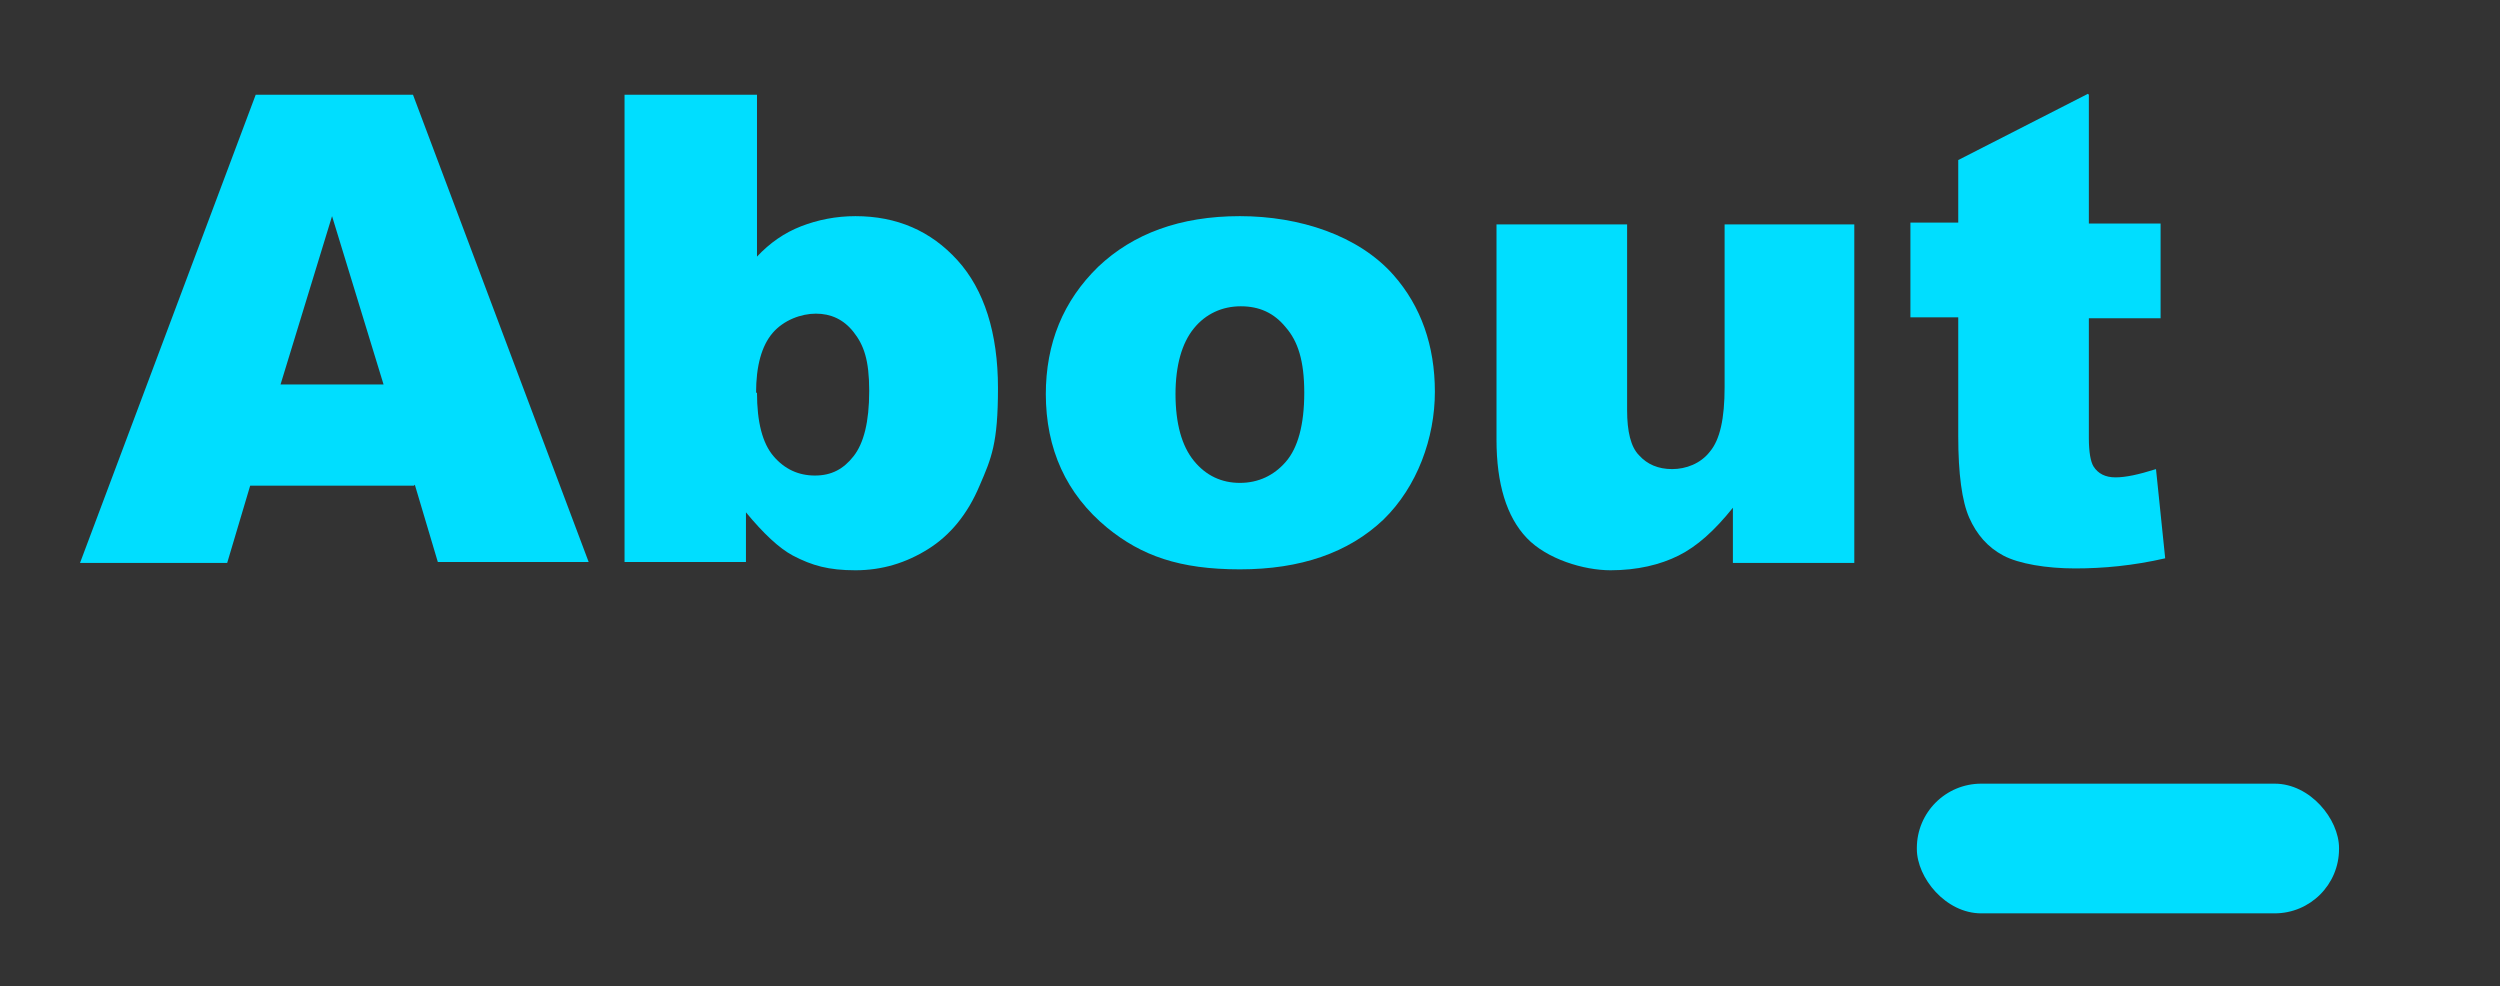 <?xml version="1.0" encoding="UTF-8"?>
<svg xmlns="http://www.w3.org/2000/svg" version="1.1" xmlns:xlink="http://www.w3.org/1999/xlink" viewBox="0 0 271.8 107.2">
  <rect x="0" y="0" width="271.8" height="107.2" fill="#333333" stroke="none"/>
  <!-- Generator: Adobe Illustrator 29.3.1, SVG Export Plug-In . SVG Version: 2.1.0 Build 151)  -->
  <defs>
    <style>
      .st0 {
        fill: #231815;
      }

      .st1 {
        fill: url(#_未命名漸層_9);
      }

      .st2, .st3 {
        fill: #fff;
      }

      .st3 {
        fill-rule: evenodd;
      }

      .st4 {
        fill: #00deff;
      }

      .st5 {
        display: none;
      }

      .st6 {
        fill: #f7f8f8;
      }
    </style>
    <linearGradient id="_未命名漸層_9" data-name="未命名漸層 9" x1="-7.6" y1="-169.1" x2="271.8" y2="-169.1" gradientUnits="userSpaceOnUse">
      <stop offset="0" stop-color="#00deff"/>
      <stop offset="1" stop-color="#fff" stop-opacity="0"/>
    </linearGradient>
  </defs>
  <g id="_圖層_2" data-name="圖層_2" class="st5">
    <rect class="st0" x="-26.4" y="-14.1" width="319.9" height="140.1"/>
  </g>
  <g id="_圖層_1" data-name="圖層_1">
    <path class="st1" d="M29.4-196.7h224.3c10,0,18.1,8.1,18.1,18.1v18.9c0,10-8.1,18.1-18.1,18.1H10.5c-10,0-18.1-8.1-18.1-18.1h0c0-20.4,16.6-37,37-37Z"/>
    <g>
      <path class="st6" d="M50.9-157.8c.8-2.8,1.5-5.4,2-7.7.5-2.4,1-5.1,1.6-8.2l3.5.9c-.5,2.6-1.1,5.1-1.6,7.3-.5,2.3-1.1,4.8-1.8,7.7h7.7v3.6h-27.5v-3.6h16.1ZM47-178.4v-3.3h3.6v3.3h11.6v3.6h-27v-3.6h11.8ZM38.7-172.6l3.5-.7c.6,2.4,1.2,4.6,1.7,6.7s.9,4.5,1.3,7.1l-3.6.4c-.4-2.4-.8-4.6-1.3-6.6-.5-2-1-4.4-1.7-6.9Z"/>
      <path class="st6" d="M73.1-157.9v-23.1c.1-.4.3-.6.6-.6.2,0,.5,0,.9-.1h10.7c.4,0,.7.2.9.4.1.2.2.5.2,1v13.4c0,.5-.2.8-.5.9-.2.1-.6.2-.9.2h-8.2v7.2l4.8-.9-1.3-4,3.4-1c.6,1.8,1.1,3.4,1.6,4.9.5,1.5.9,3.1,1.3,5l-3.6.7-.4-2-10,2-1-3.7,1.5-.3ZM77-178.4c-.2,0-.3,0-.3,0,0,0,0,.1,0,.2v2.7h5.9v-2.4c-.2-.3-.3-.5-.5-.6-.2,0-.4,0-.6,0h-4.5ZM82.7-172h-5.9v2.8h5.6c.1,0,.2,0,.2,0,0,0,0-.2.1-.3v-2.4ZM87.3-153.7v-27.5c.1-.3.3-.4.5-.5.2,0,.4,0,.7-.1h10.3c.4,0,.6.2.7.3.1.2.2.5.2.8v20.4c0,2.4-.9,3.7-2.7,3.9-1.8.2-3.5.2-5.2,0v-4c.6.3,1.3.6,2.2.7s1.6-.2,2.1-.9v-17.7h-5.2v24.5h-3.6Z"/>
      <path class="st6" d="M120.8-177.9l2.4-4.9,2.8,1.5c-.5.9-.9,1.8-1.4,2.7-.5.9-1,1.8-1.6,2.7l.9,1c.5-.8.8-1.5,1.1-2.1.3-.6.6-1.4.8-2.2l2.8.9.2-.3.9.6c.4-.7.8-1.5,1.1-2.3.3-.8.7-1.6,1.1-2.5l2.8,1.4c-.4.9-.8,1.8-1.2,2.7s-.9,1.7-1.5,2.7l.7.7c.4-.8.8-1.4,1-2.1.3-.6.6-1.3.9-2.1l2.9,1c-.3.9-.6,1.7-1.1,2.5-.4.8-1,1.7-1.7,2.6l2.4-.7c.4,1,.7,2,.9,2.9.2.9.5,1.9.7,3l-2.8.7-.3-1.4-5.9,1v.2c-.3,0-.8.1-1.4.3-.7.2-.9.3-.7.3.2,3,0,5.6-.3,7.9-.3,2.2-2.5,4.2-6.3,6l-1.7-3c.7-.2,1.4-.4,2-.7.7-.3,1.4-.8,2.3-1.6h-2.8c-.6-.1-1-.3-1.2-.5s-.3-.6-.3-1.2v-6.2h3.1v4.4c0,.1,0,.2,0,.3,0,0,.1,0,.3,0h1.3v-5.5h2.6l-.3-1.2-6.7,1.2c-.1-.3-.2-.6-.3-1.1,0-.4-.2-.7-.4-1,0-.1,0-.2,0-.4,0-.2-.1-.4-.1-.5l1.3-.3,1.8-2.1c-.6-.7-1.2-1.2-1.8-1.8-.6-.5-1.2-1.1-1.8-1.6v21.7h-3.1v-4l-4.9,1.9-1.4-2.9,1.7-.7v-18.5h-1v-3.4h10.1v3.4h-1.3v2l1.5-2.2.7.4ZM115.4-178.1h-1.5v3.2h1.5v-3.2ZM115.4-171.5h-1.5v3.2h1.5v-3.2ZM115.4-164.9h-1.5v4l1.5-.7v-3.3ZM125.8-171.2l-.4-.9-.7,1.1,1-.2ZM131-172.7c-.5-.6-1.1-1.1-1.6-1.5s-1.1-.9-1.7-1.3l-2.2,3.3,2.8-.8.8,2.2h.5c0,0,1.5-1.8,1.5-1.8ZM129.6-153.7v-13.1h3.4v5.5h1.3c.1,0,.2,0,.3,0s0-.2,0-.3v-4.9h3.1v7.8c-.1.3-.3.5-.6.5s-.5,0-.7,0h-3.5v4.5h-3.4ZM135-171.9l-.4-1-1,1.2,1.3-.2Z"/>
      <path class="st6" d="M149.3-177.6c.5-.9.9-1.8,1.3-2.6s.7-1.7,1.1-2.7l3,1.5c-.4,1-.8,1.9-1.3,2.8-.4.9-.9,1.8-1.5,2.9l1,.9c.6-1,1-1.9,1.4-2.8s.8-1.8,1.2-2.9l3.2,1c-.4,1.3-.9,2.4-1.6,3.5-.6,1.1-1.4,2.3-2.3,3.7l2.8-.7,1.3,3.7c1-.4,2-.7,2.9-1.1.9-.3,1.9-.8,3.1-1.4-.5-.5-1-1.1-1.3-1.6-.3-.5-.7-1-1-1.6l-2.5,2.4-2.1-2.7c1.4-1,2.5-2.1,3.1-3.2.6-1.1,1.3-2.4,2-3.7l3.5-.2-.8,2.1h6.7l2.6,1.8c-.6,1.2-1.2,2.4-1.9,3.4-.7,1-1.7,2.1-2.9,3.5,1.1.7,2.1,1.2,3.1,1.5,1,.3,2.1.6,3.3.9l-1.8,3.3c-1.3-.4-2.5-.9-3.6-1.4-1.1-.5-2.4-1.2-3.7-2.1-1.4.7-2.7,1.3-3.8,1.9s-2.5,1.1-3.9,1.7l-.2-.4-3.1.7-.3-1.3-1.1.2v13.1h-3.4v-12.8l-4.4.6c0-.6-.2-1.1-.3-1.6-.1-.5-.3-1.1-.5-1.7l2.3-.2,2.3-2.7c-.8-.7-1.6-1.3-2.3-1.7-.7-.5-1.4-.9-2.3-1.4l1.6-2.9,1.1.6ZM146.7-156.1c.3-1.6.5-3,.7-4.3.2-1.3.4-2.8.6-4.5l3.2.6c-.2,1.6-.4,3-.6,4.4s-.5,2.9-.8,4.7l-3.2-.9ZM155.2-170.2l-.6-1.6-1.5,1.9,2.1-.3ZM156-164.4l3.1-.6,1,7.9-3.1.4-1-7.6ZM160.7-154.4v-11c0-.1,0-.2,0-.2,0,0,.1,0,.2,0h13.5c.1,0,.2,0,.2,0,0,0,0,.1.1.2v11c0,.1,0,.2-.1.3,0,0-.1,0-.2,0h-13.5c-.1,0-.2,0-.2,0s0-.2,0-.3ZM171.3-162.4h-6.9v5h6.9v-5ZM170.7-176.9h-5.3c.4.5.7,1,1.1,1.5.4.5.8,1,1.3,1.6.6-.5,1.1-1,1.5-1.5.4-.5.8-1,1.3-1.7Z"/>
    </g>
    <g>
      <path class="st3" d="M234.3-161.9s-2-1.2-4.5.3c-2.5,1.5-10.9,8-8.8,11.7,2.1,3.7,8.1,7.2,17.9,2.9,9.8-4.3,15-11.7,18.9-16.8,4-5.1,12.8-18.8,6.6-32.3,0,0-3.2-5.4-6.7-5.8,0,0-1.7-.4-3.9,2.4-2.2,2.7-5.8,9-5,11.7,0,0,1.9,2.4,2.8,4,1,1.6,3.7,3.6,2.3,8.1-1.4,4.5-7.9,16-14.5,15.9,0,0-2.8-.2-5.1-2Z"/>
      <path class="st2" d="M218.3-173c2.1-.2,3.7-2.2,3.4-4.3-.7-6.4,3.9-12.1,10.3-12.8,2.1-.2,3.7-2.2,3.4-4.3-.2-2.1-2.2-3.7-4.3-3.4-10.6,1.2-18.3,10.8-17.2,21.4.2,2.1,2.2,3.7,4.3,3.4Z"/>
      <path class="st2" d="M204.2-171.4c2.1-.2,3.7-2.2,3.4-4.3-1.6-14.1,8.6-26.9,22.8-28.5,2.1-.2,3.7-2.2,3.4-4.3-.2-2.1-2.2-3.7-4.3-3.4-18.4,2-31.7,18.7-29.7,37.1.2,2.1,2.2,3.7,4.3,3.4Z"/>
    </g>
    <g>
      <path class="st4" d="M45,52.8h-17.8l-2.5,8.4H8.7L27.8,10.3h17.1l19.1,50.8h-16.4l-2.5-8.4ZM41.7,41.8l-5.6-18.3-5.6,18.3h11.2Z"/>
      <path class="st4" d="M68.1,10.3h14.2v17.6c1.4-1.5,3-2.6,4.8-3.3,1.8-.7,3.8-1.1,5.9-1.1,4.5,0,8.2,1.6,11.1,4.8,2.9,3.2,4.4,7.9,4.4,13.9s-.7,7.6-2,10.6c-1.3,3.1-3.2,5.4-5.6,6.9s-5,2.3-7.9,2.3-4.7-.5-6.8-1.6c-1.5-.8-3.2-2.4-5.1-4.7v5.4h-13.2V10.3ZM82.3,42.7c0,3.2.6,5.5,1.8,6.9,1.2,1.4,2.7,2.1,4.5,2.1s3.1-.7,4.2-2.1c1.1-1.4,1.7-3.7,1.7-7.1s-.6-5-1.7-6.4c-1.1-1.4-2.5-2-4.1-2s-3.5.7-4.7,2.1c-1.2,1.4-1.8,3.6-1.8,6.5Z"/>
      <path class="st4" d="M113.7,42.9c0-5.6,1.9-10.2,5.7-13.9,3.8-3.6,8.9-5.5,15.4-5.5s12.9,2.1,16.7,6.4c3,3.4,4.5,7.7,4.5,12.7s-1.9,10.3-5.6,13.9c-3.8,3.6-9,5.4-15.6,5.4s-10.7-1.5-14.4-4.5c-4.5-3.7-6.7-8.6-6.7-14.6ZM127.8,42.8c0,3.3.7,5.7,2,7.3,1.3,1.6,3,2.4,5,2.4s3.7-.8,5-2.3c1.3-1.5,2-4,2-7.5s-.7-5.6-2-7.1c-1.3-1.6-2.9-2.3-4.9-2.3s-3.8.8-5.1,2.4c-1.3,1.6-2,4-2,7.2Z"/>
      <path class="st4" d="M201.6,61.2h-13.2v-6c-2,2.5-3.9,4.2-5.9,5.2-2,1-4.5,1.6-7.4,1.6s-6.9-1.2-9.1-3.5c-2.2-2.3-3.3-5.9-3.3-10.7v-23.4h14.2v20.2c0,2.3.4,4,1.3,4.9.9,1,2.1,1.5,3.6,1.5s3.1-.6,4.1-1.9c1.1-1.3,1.6-3.6,1.6-7v-17.7h14.1v36.8Z"/>
      <path class="st4" d="M227.1,10.3v14h7.8v10.3h-7.8v13c0,1.6.2,2.6.5,3.1.5.8,1.3,1.2,2.4,1.2s2.5-.3,4.4-.9l1,9.7c-3.5.8-6.7,1.1-9.8,1.1s-6.1-.5-7.8-1.4-2.9-2.3-3.7-4.1c-.8-1.8-1.2-4.8-1.2-8.9v-12.9h-5.2v-10.3h5.2v-6.8l14.1-7.2Z"/>
    </g>
    <rect class="st4" x="208.4" y="85.2" width="45.9" height="14.1" rx="7" ry="7"/>
  </g>
</svg>